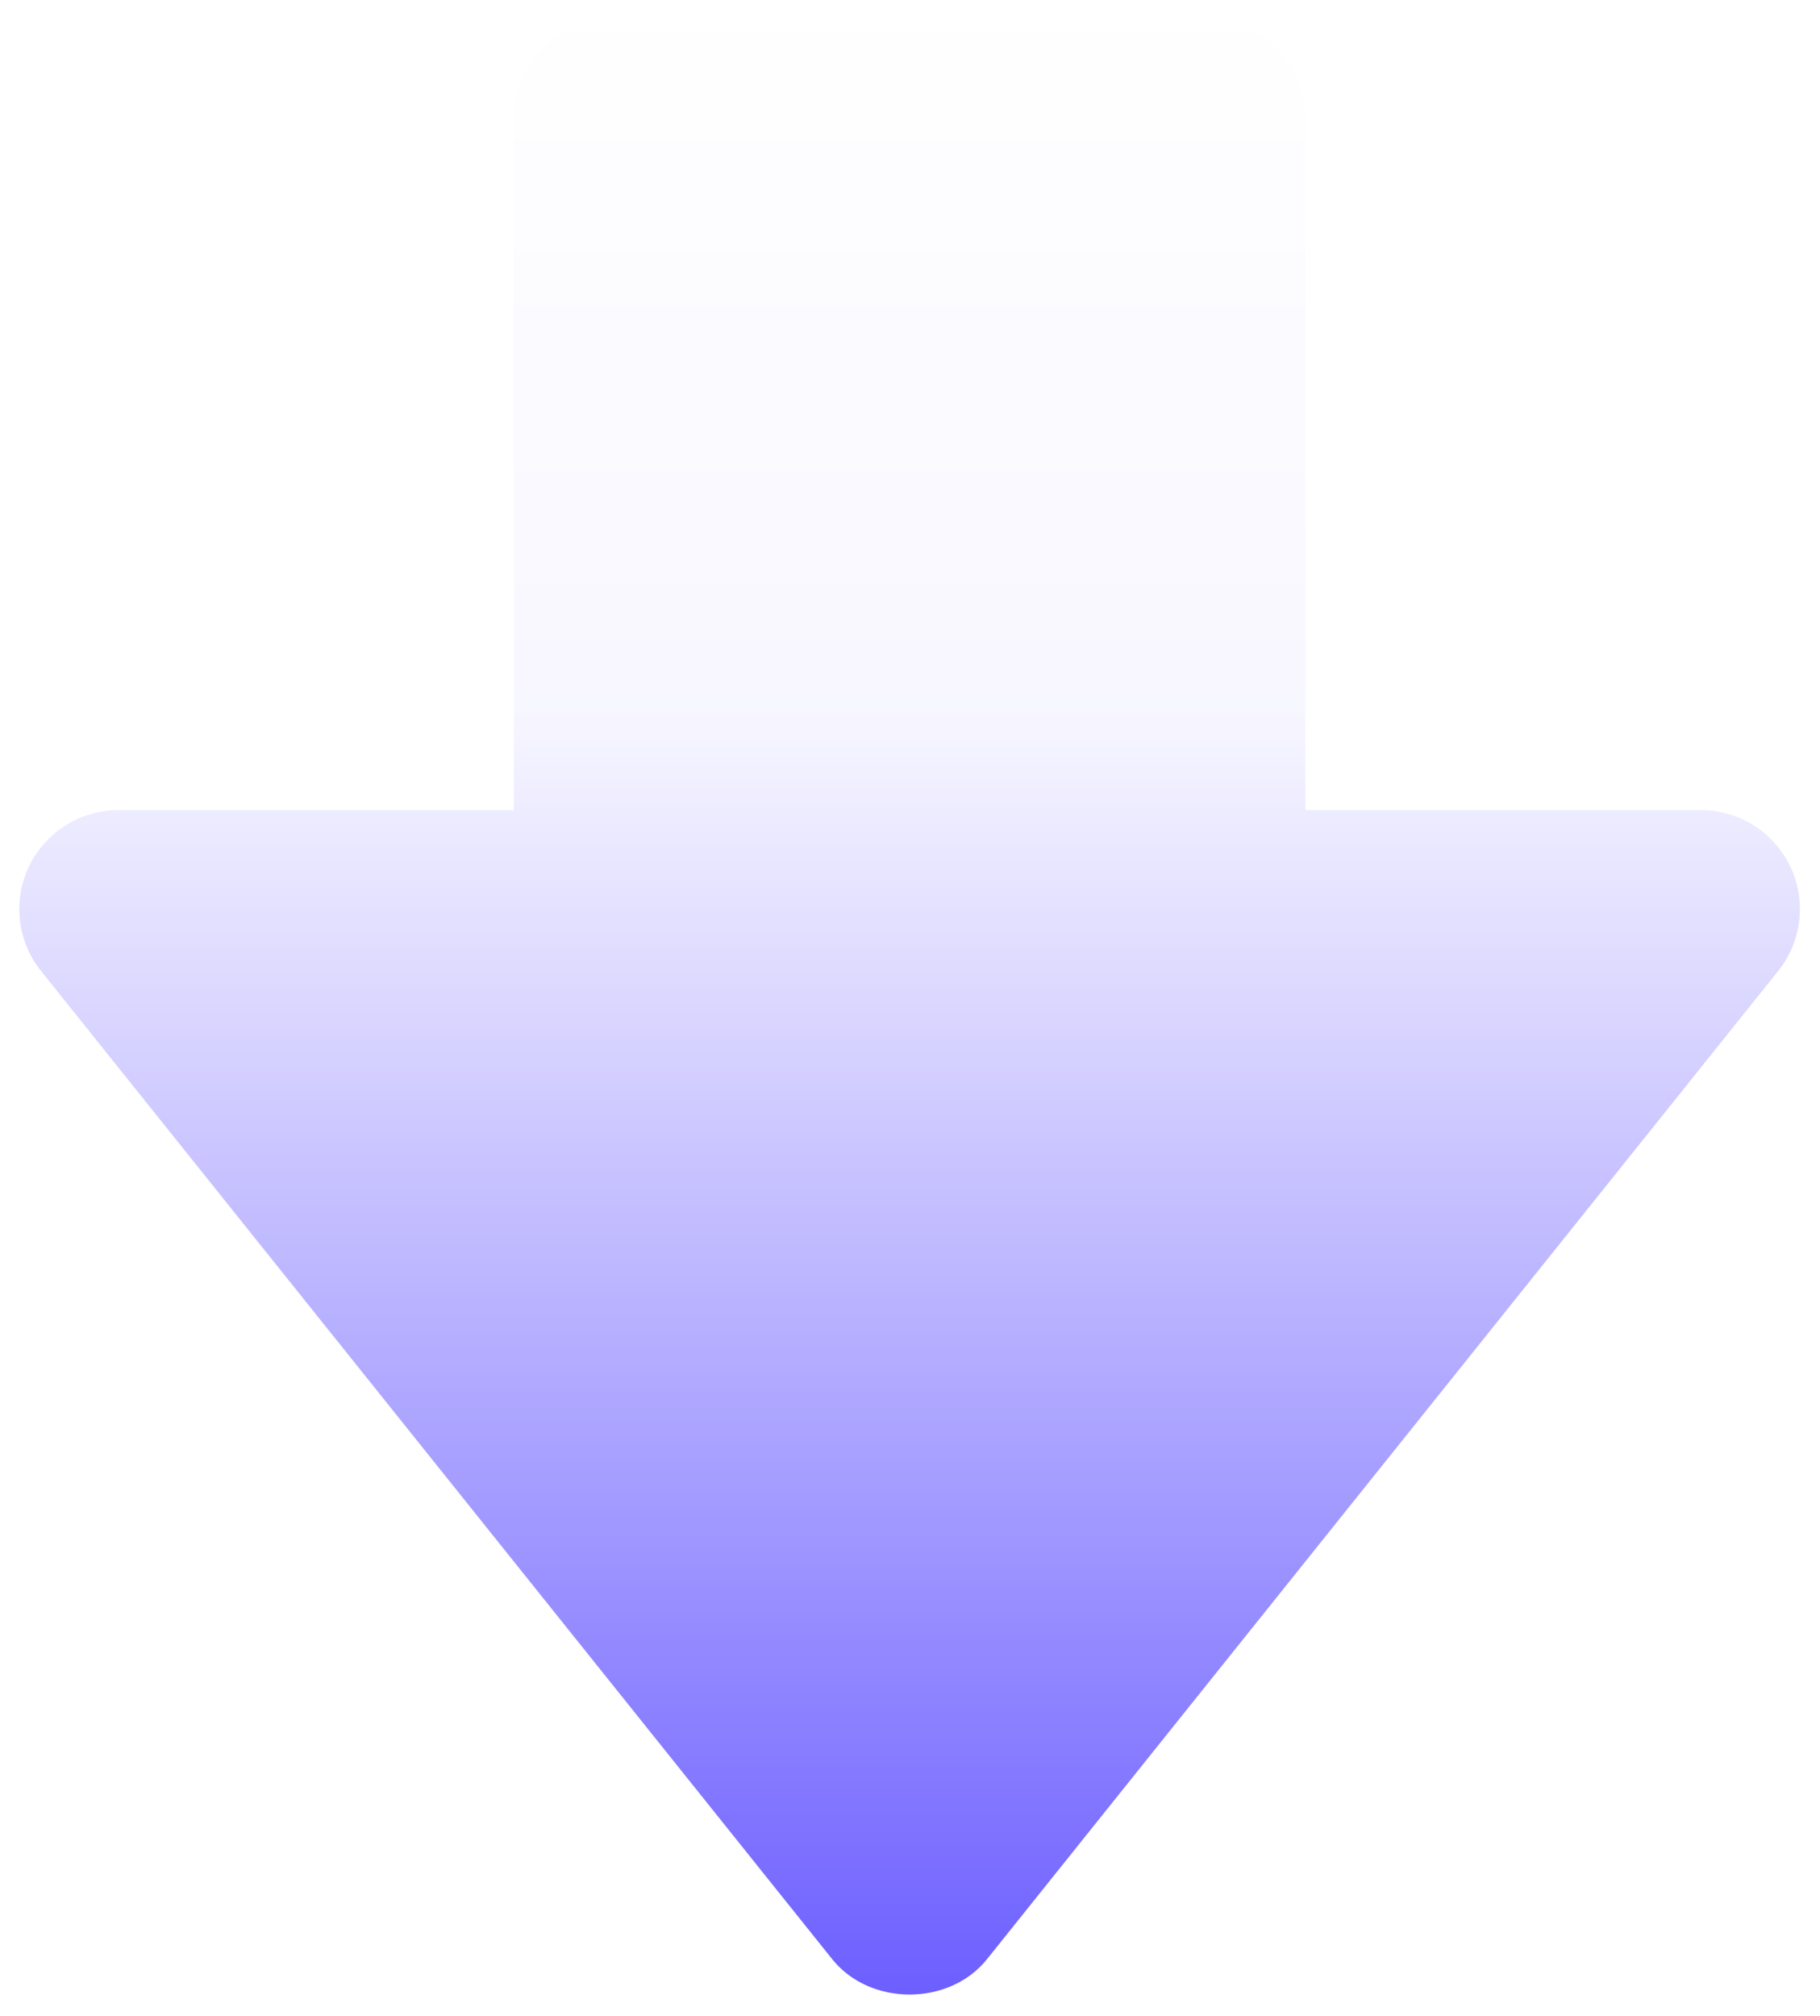 <svg width="448" height="496" viewBox="0 0 448 496" fill="none" xmlns="http://www.w3.org/2000/svg">
  <defs>
    <!-- strong fade -->
    <linearGradient id="fadeOpacity" gradientUnits="userSpaceOnUse" x1="0" y1="0" x2="0" y2="496">
      <stop offset="0" stop-color="white" stop-opacity="0"/>
      <stop offset="0.35" stop-color="white" stop-opacity="0.05"/>
      <stop offset="0.5" stop-color="white" stop-opacity="0.25"/>
      <stop offset="1" stop-color="white" stop-opacity="1"/>
    </linearGradient>

    <mask id="fadeMask" maskUnits="userSpaceOnUse" x="0" y="0" width="448" height="496" mask-type="alpha">
      <rect width="448" height="496" fill="url(#fadeOpacity)" />
    </mask>
  </defs>

  <g mask="url(#fadeMask)">
    <!-- only filled arrow, no strokes, no filter -->
    <path
      d="M418.72 199.332L321.311 199.332L321.311 29.073C321.311 22.622 318.745 16.435 314.179 11.874C309.612 7.313 303.418 4.75 296.959 4.75L150.846 4.75C144.388 4.75 138.194 7.313 133.627 11.874C129.06 16.435 126.494 22.622 126.494 29.073L126.494 199.332L29.086 199.332C24.501 199.34 20.011 200.639 16.132 203.08C12.253 205.521 9.142 209.006 7.156 213.133C5.17 217.26 4.39 221.863 4.905 226.413C5.419 230.963 7.209 235.276 10.066 238.857L204.884 482.085C214.162 493.638 233.643 493.638 242.922 482.085L437.739 238.857C440.597 235.276 442.386 230.963 442.901 226.413C443.415 221.863 442.635 217.26 440.649 213.133C438.663 209.006 435.552 205.521 431.673 203.08C427.794 200.639 423.304 199.34 418.72 199.332Z"
      fill="#6A5CFF"
    />
  </g>
</svg>

